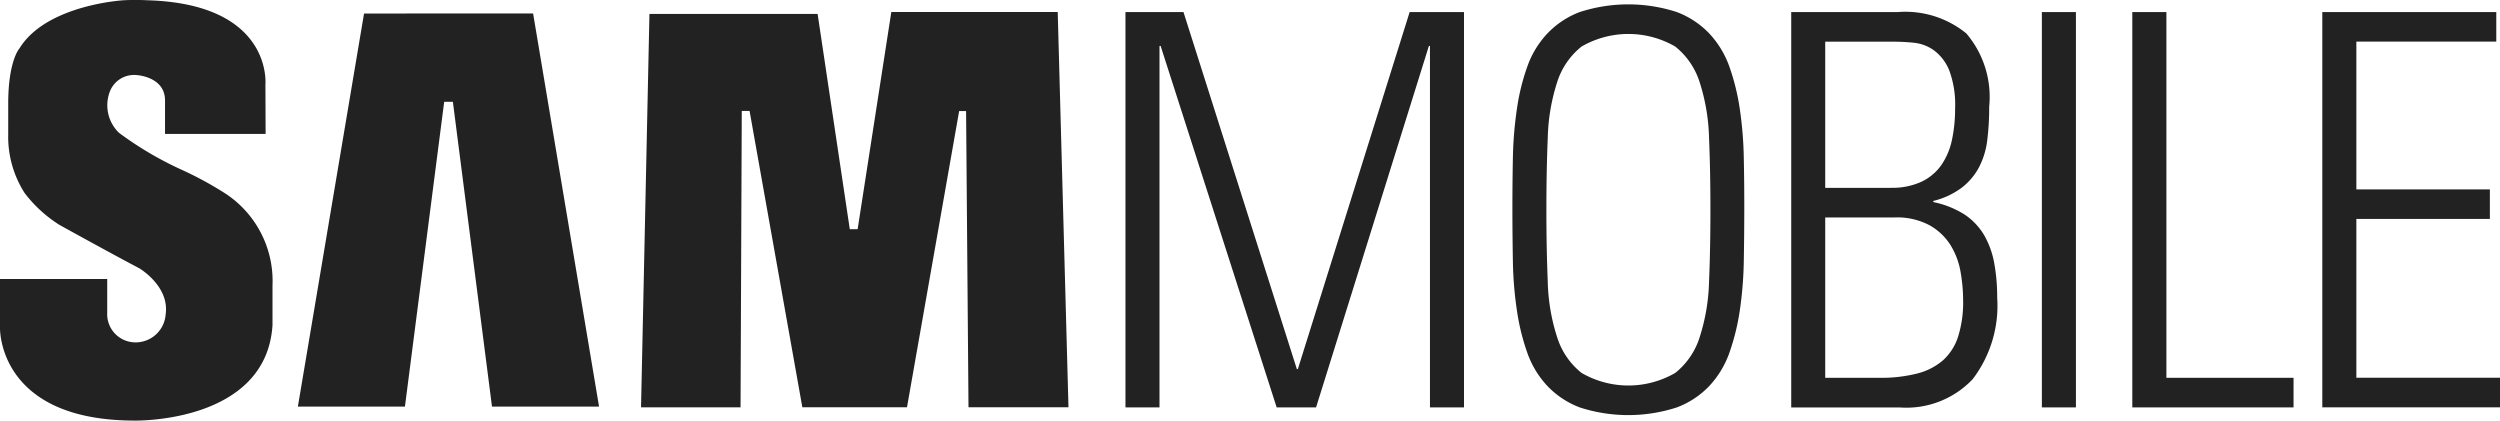 <svg xmlns:xlink="http://www.w3.org/1999/xlink" xmlns="http://www.w3.org/2000/svg" viewBox="0 0 115.026 19.352"> <g transform="translate(-9.919 -0.781)"> <path d="M230.69,21.332V3.14h2.669l5.216,16.426h.047L243.766,3.14h2.5V21.332H244.7V4.7h-.049l-5.191,16.63h-1.813L232.308,4.7h-.052v16.63Z" transform="translate(-168.988 -1.805)" fill="#222222"></path> <path d="M308.154,11.088q0,1.815.063,3.3a8.973,8.973,0,0,0,.429,2.557,3.4,3.4,0,0,0,1.126,1.651,4.3,4.3,0,0,0,4.311,0,3.4,3.4,0,0,0,1.126-1.651,9.056,9.056,0,0,0,.429-2.557q.063-1.485.063-3.3c0-1.21-.021-2.308-.063-3.3a9.086,9.086,0,0,0-.429-2.557,3.422,3.422,0,0,0-1.126-1.651,4.3,4.3,0,0,0-4.311,0,3.407,3.407,0,0,0-1.126,1.651,9,9,0,0,0-.429,2.557Q308.154,9.274,308.154,11.088Zm-1.564,0q0-1.235.023-2.407a17.579,17.579,0,0,1,.185-2.231,9.887,9.887,0,0,1,.476-1.942,4.291,4.291,0,0,1,.919-1.522,3.989,3.989,0,0,1,1.5-.995,7.232,7.232,0,0,1,4.457,0,4.044,4.044,0,0,1,1.506.995,4.4,4.4,0,0,1,.919,1.522,10.409,10.409,0,0,1,.478,1.942,17.589,17.589,0,0,1,.183,2.231q.025,1.172.023,2.407t-.023,2.407a17.551,17.551,0,0,1-.183,2.228,10.409,10.409,0,0,1-.478,1.942,4.37,4.37,0,0,1-.919,1.525,4,4,0,0,1-1.506.995,7.232,7.232,0,0,1-4.457,0,4.016,4.016,0,0,1-1.5-.995,4.343,4.343,0,0,1-.919-1.525,10.228,10.228,0,0,1-.476-1.942,17.12,17.12,0,0,1-.185-2.228C306.6,12.711,306.59,11.911,306.59,11.088Zm14.395,7.733h2.5a6.732,6.732,0,0,0,1.7-.19,2.929,2.929,0,0,0,1.2-.6,2.49,2.49,0,0,0,.711-1.1,5.271,5.271,0,0,0,.232-1.686,7.648,7.648,0,0,0-.113-1.271,3.486,3.486,0,0,0-.453-1.236,2.7,2.7,0,0,0-.966-.929,3.178,3.178,0,0,0-1.63-.366h-3.183v7.379ZM324,10.079a3.217,3.217,0,0,0,1.407-.277,2.337,2.337,0,0,0,.917-.767,3.211,3.211,0,0,0,.49-1.159,6.837,6.837,0,0,0,.145-1.45,4.5,4.5,0,0,0-.27-1.75,2.144,2.144,0,0,0-.7-.919,1.916,1.916,0,0,0-.929-.352,9.3,9.3,0,0,0-.969-.049h-3.108v6.727H324Zm-4.581,10.1V1.992h4.921a4.435,4.435,0,0,1,3.134.983,4.5,4.5,0,0,1,1.053,3.375,12.16,12.16,0,0,1-.087,1.525,3.648,3.648,0,0,1-.368,1.234,2.929,2.929,0,0,1-.781.945,3.606,3.606,0,0,1-1.335.629v.052a4.322,4.322,0,0,1,1.445.577,2.96,2.96,0,0,1,.894.945,4.028,4.028,0,0,1,.464,1.285,8.619,8.619,0,0,1,.136,1.576,5.577,5.577,0,0,1-1.128,3.767,4.2,4.2,0,0,1-3.354,1.3h-4.994Z" transform="translate(-227.085 -0.657)" fill="#222222"></path> <path d="M410.45,3.14h1.567V21.332H410.45Zm4.161,18.192V3.14h1.569V19.969h5.85v1.363ZM431.358,3.14V4.5H424.92v6.8h6.143v1.36H424.92v7.306h6.61v1.363h-8.177V3.14Z" transform="translate(-306.584 -1.805)" fill="#222222"></path> <path d="M50.929,1.333l-1.55,9.994h-.361l-1.48-9.905H39.8l-.387,18.1h4.579l.056-13.637h.359l2.428,13.635h4.815l2.4-13.63h.319L54.48,19.52h4.6L58.585,1.333Zm-24.26.07L23.624,19.49H28.55L30.356,5.466h.4l1.8,14.024h4.926L34.447,1.4ZM20.312,9.7a16.193,16.193,0,0,0-2.036-1.109,15.758,15.758,0,0,1-2.883-1.7A1.761,1.761,0,0,1,15,4.929a1.194,1.194,0,0,1,1.22-.692s1.292.073,1.292,1.166V6.943h4.628l-.009-2.27S22.489.955,16.686.793a10.361,10.361,0,0,0-1.079,0S12.091.99,10.834,2.977l-.026.04s-.511.565-.511,2.531V6.969a4.8,4.8,0,0,0,.76,2.7,6.1,6.1,0,0,0,1.593,1.457s2.3,1.274,3.68,2c0,0,1.4.821,1.21,2.123a1.384,1.384,0,0,1-1.457,1.283,1.3,1.3,0,0,1-1.231-1.37V13.619H9.919v2.235s-.138,4.278,6.2,4.278c0,0,6.052.129,6.338-4.391v-1.82A4.812,4.812,0,0,0,20.312,9.7Z" fill="#222222"></path> </g> </svg>